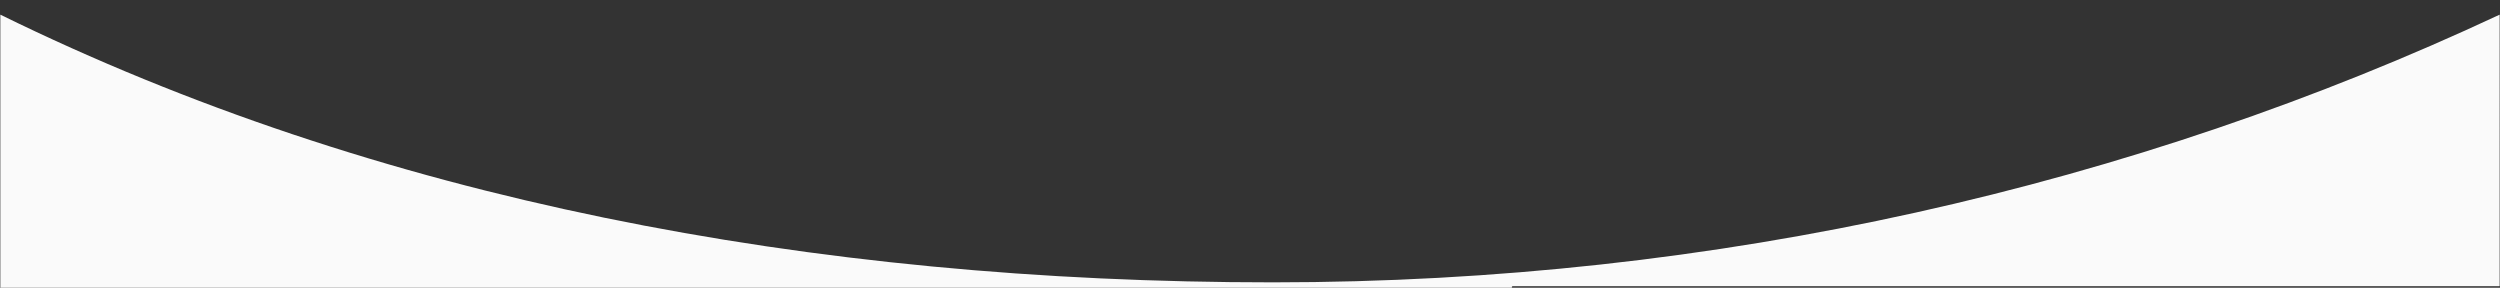 <?xml version="1.0" encoding="UTF-8"?>
<svg id="Layer_1" xmlns="http://www.w3.org/2000/svg" version="1.1" viewBox="0 0 2189.889 252.045">
  <rect x="0" y="0" width="2189.889" height="252.045" fill="#333333" stroke="none"/>
  <!-- Generator: Adobe Illustrator 29.5.1, SVG Export Plug-In . SVG Version: 2.1.0 Build 141)  -->
  <defs>
    <style>
      .st0 {
        fill: #fafafa;
      }
    </style>
  </defs>
  <path class="st0" d="M1325.226,250.683h864.354V12.839c-319.642,149.567-685.635,234.489-1074.564,234.489C709.702,247.328,329.305,174.345.309,12.839v239.206h1324.129c-.374-.507-.12-1.362.789-1.362Z"/>
</svg>